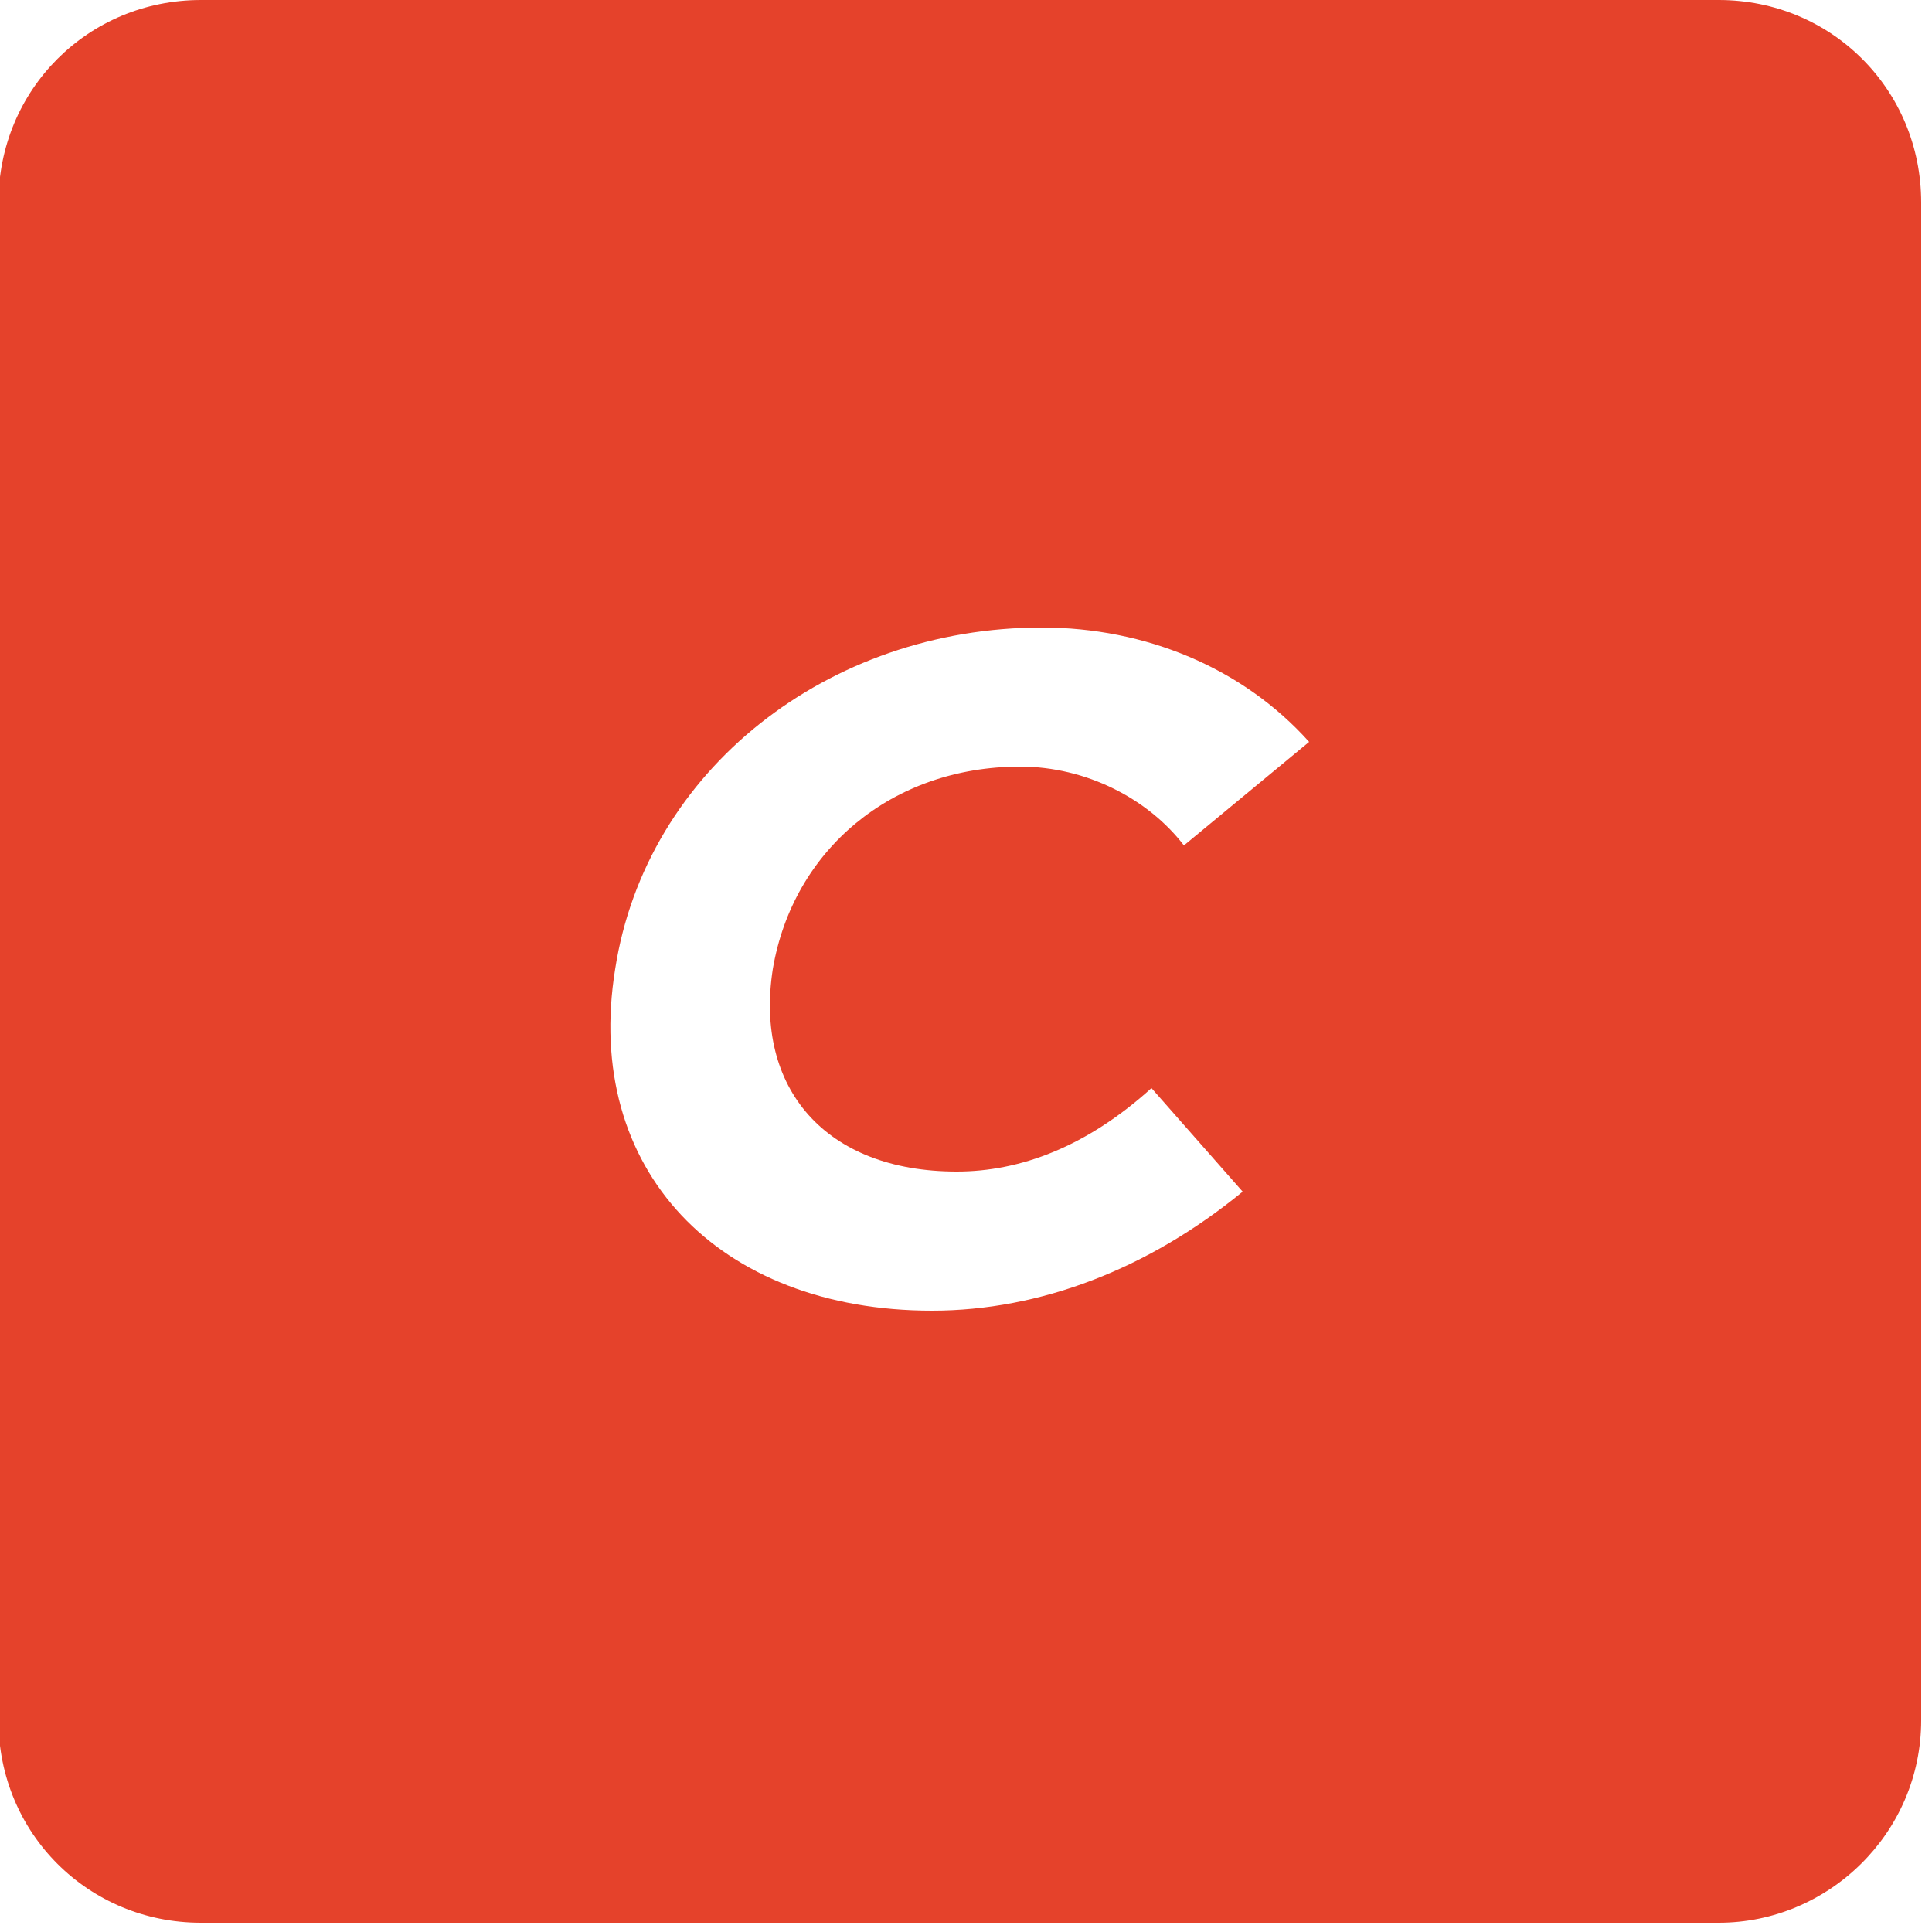 <svg version="1.2" xmlns="http://www.w3.org/2000/svg" width="125" height="125"><path fill-rule="evenodd" d="m190 70.4 5.8 6.7c-6.1 4.8-13.1 7.7-20 7.7-13.9 0-22.6-9-20.6-22.1 2.1-12.9 14-22.1 27.7-22.1 6.7 0 12.9 2.5 17.3 7.4l-8.1 6.7c-2.4-3-6.3-5.1-10.7-5.1-8.3 0-14.7 5.3-16 13.1-1.1 7.7 3.5 13.1 12 13.1 4 0 8.4-1.6 12.6-5.4zm40.3-20.3h-.1c-1.9-.5-4-.6-5.8-.5-1.5.2-2.8.5-4.1.9-1.3.4-2.5 1-3.7 1.9-1.1.7-2.1 1.7-2.9 2.9-.7 1.2-1.3 2.5-1.4 3.9l-3.9 24.6h-9.9l6.6-42.2h9.9l-.2 2c1.3-.8 2.9-1.4 4.3-1.8 1.8-.6 3.5-.9 5.3-1.1 1.8-.1 3.9-.3 5.8 0 .1 0 1.9.3 1.9.3s-1.5 9.1-1.8 9.1zm36.8-8.5h9.3l-6.5 41.9h-9l.3-2.3c-3.8 2.6-8.3 3.3-13.7 3.3-11.9 0-20.5-8.8-18.5-21.9 2.2-13.1 13.4-22 25.8-22 4.9 0 9.1 1.3 11.9 3.6zm-13.2 7.5c-7.8 0-14 5.5-15.3 13.3-1.3 7.9 3.2 13.7 11 13.7 7.7 0 13.7-5.5 15-13.5 1.2-8-3-13.4-10.7-13.5zm80.8-7.5-1.4 8.8h-12.5l-5.3 33.4h-10l5.2-33.4h-12.8l-6.7 42.7h-10.1l6.7-42.6h-10.5l11-8.7h.9l.7-5 .9-4.9s.4-10.5 14-10.5h6.8l-1.4 8.7h-4.8s-4.1-.1-4.8 3.7l-1.4 8h12.9l.5-4 11.4-8.1-1.9 11.9zm14.2 21.1c2.1-12.9 13.9-22.1 27.7-22.1 6.7 0 12.9 2.6 17.3 7.4l-8.1 6.7c-2.4-3-6.3-5.1-10.7-5.1-8.3 0-14.7 5.4-16 13.1-1.1 7.7 3.5 13.1 12 13.1 4 0 8.4-1.6 12.6-5.4l5.8 6.7c-6.1 5-13.1 7.7-20 7.7-13.9 0-22.6-9-20.6-22.1zm117.9-4.5-3.9 25.6H453l3.9-24.9c1-5.8-2.2-9.3-7.8-9.3-6 0-12 3.7-12.9 9.6l-3.9 24.6h-9.9l4-24.9c.8-5.6-2.5-9.1-7.9-9.3-5.5.3-11.9 3.8-12.8 9.6l-3.9 24.6h-9.9l6.7-42.2h9.9l-.3 2.1c3.3-2.1 7.1-2.9 11.9-3.1h.9c6.1 0 11 2.5 13.6 6.7 4.1-4.2 10.4-6.7 16.6-6.7 10.8 0 17.3 7.1 15.6 17.6zm-.4 20.5 6.1-7.5c3.3 2.6 9.7 4.6 15.1 4.6 5 0 9.9-1 10.5-4.3.4-2.7-4.4-3.5-9.8-4.4-11.2-1.9-16.8-4.2-15.7-12.7 1.8-10.6 12.7-13.6 21.7-13.6 6.4 0 13.1 2.1 17.6 5.2l-6.1 7.6c-3.5-2.2-8-3.8-13.1-3.8-6 0-9.5 1.7-9.9 4.5-.3 1.9 1.3 2.6 8.3 3.8 10.2 1.7 18.6 3.3 17 13.1C506.8 80 497.8 85 486 85c-6.5-.2-15-2.5-19.6-6.3zM124.3 13.1v98.2c0 7.3-6 13.1-13.1 13.1H13c-7.3 0-13.1-5.8-13.1-13.1V13.1C-.1 5.8 5.7 0 13 0h98.2c7.3 0 13.1 5.8 13.1 13.1zM50 62.7c1.3-7.7 7.7-13.1 16-13.1 4.3 0 8.3 2.1 10.6 5.1l8.1-6.7c-4.3-4.8-10.6-7.4-17.3-7.4-13.8 0-25.6 9.2-27.6 22.1-2.1 13 6.7 22.1 20.5 22.1 7 0 14-2.7 20.1-7.7l-5.9-6.7c-4.2 3.8-8.5 5.4-12.6 5.4-8.5 0-13.1-5.4-11.9-13.1z" style="fill:#e5422b"/></svg>